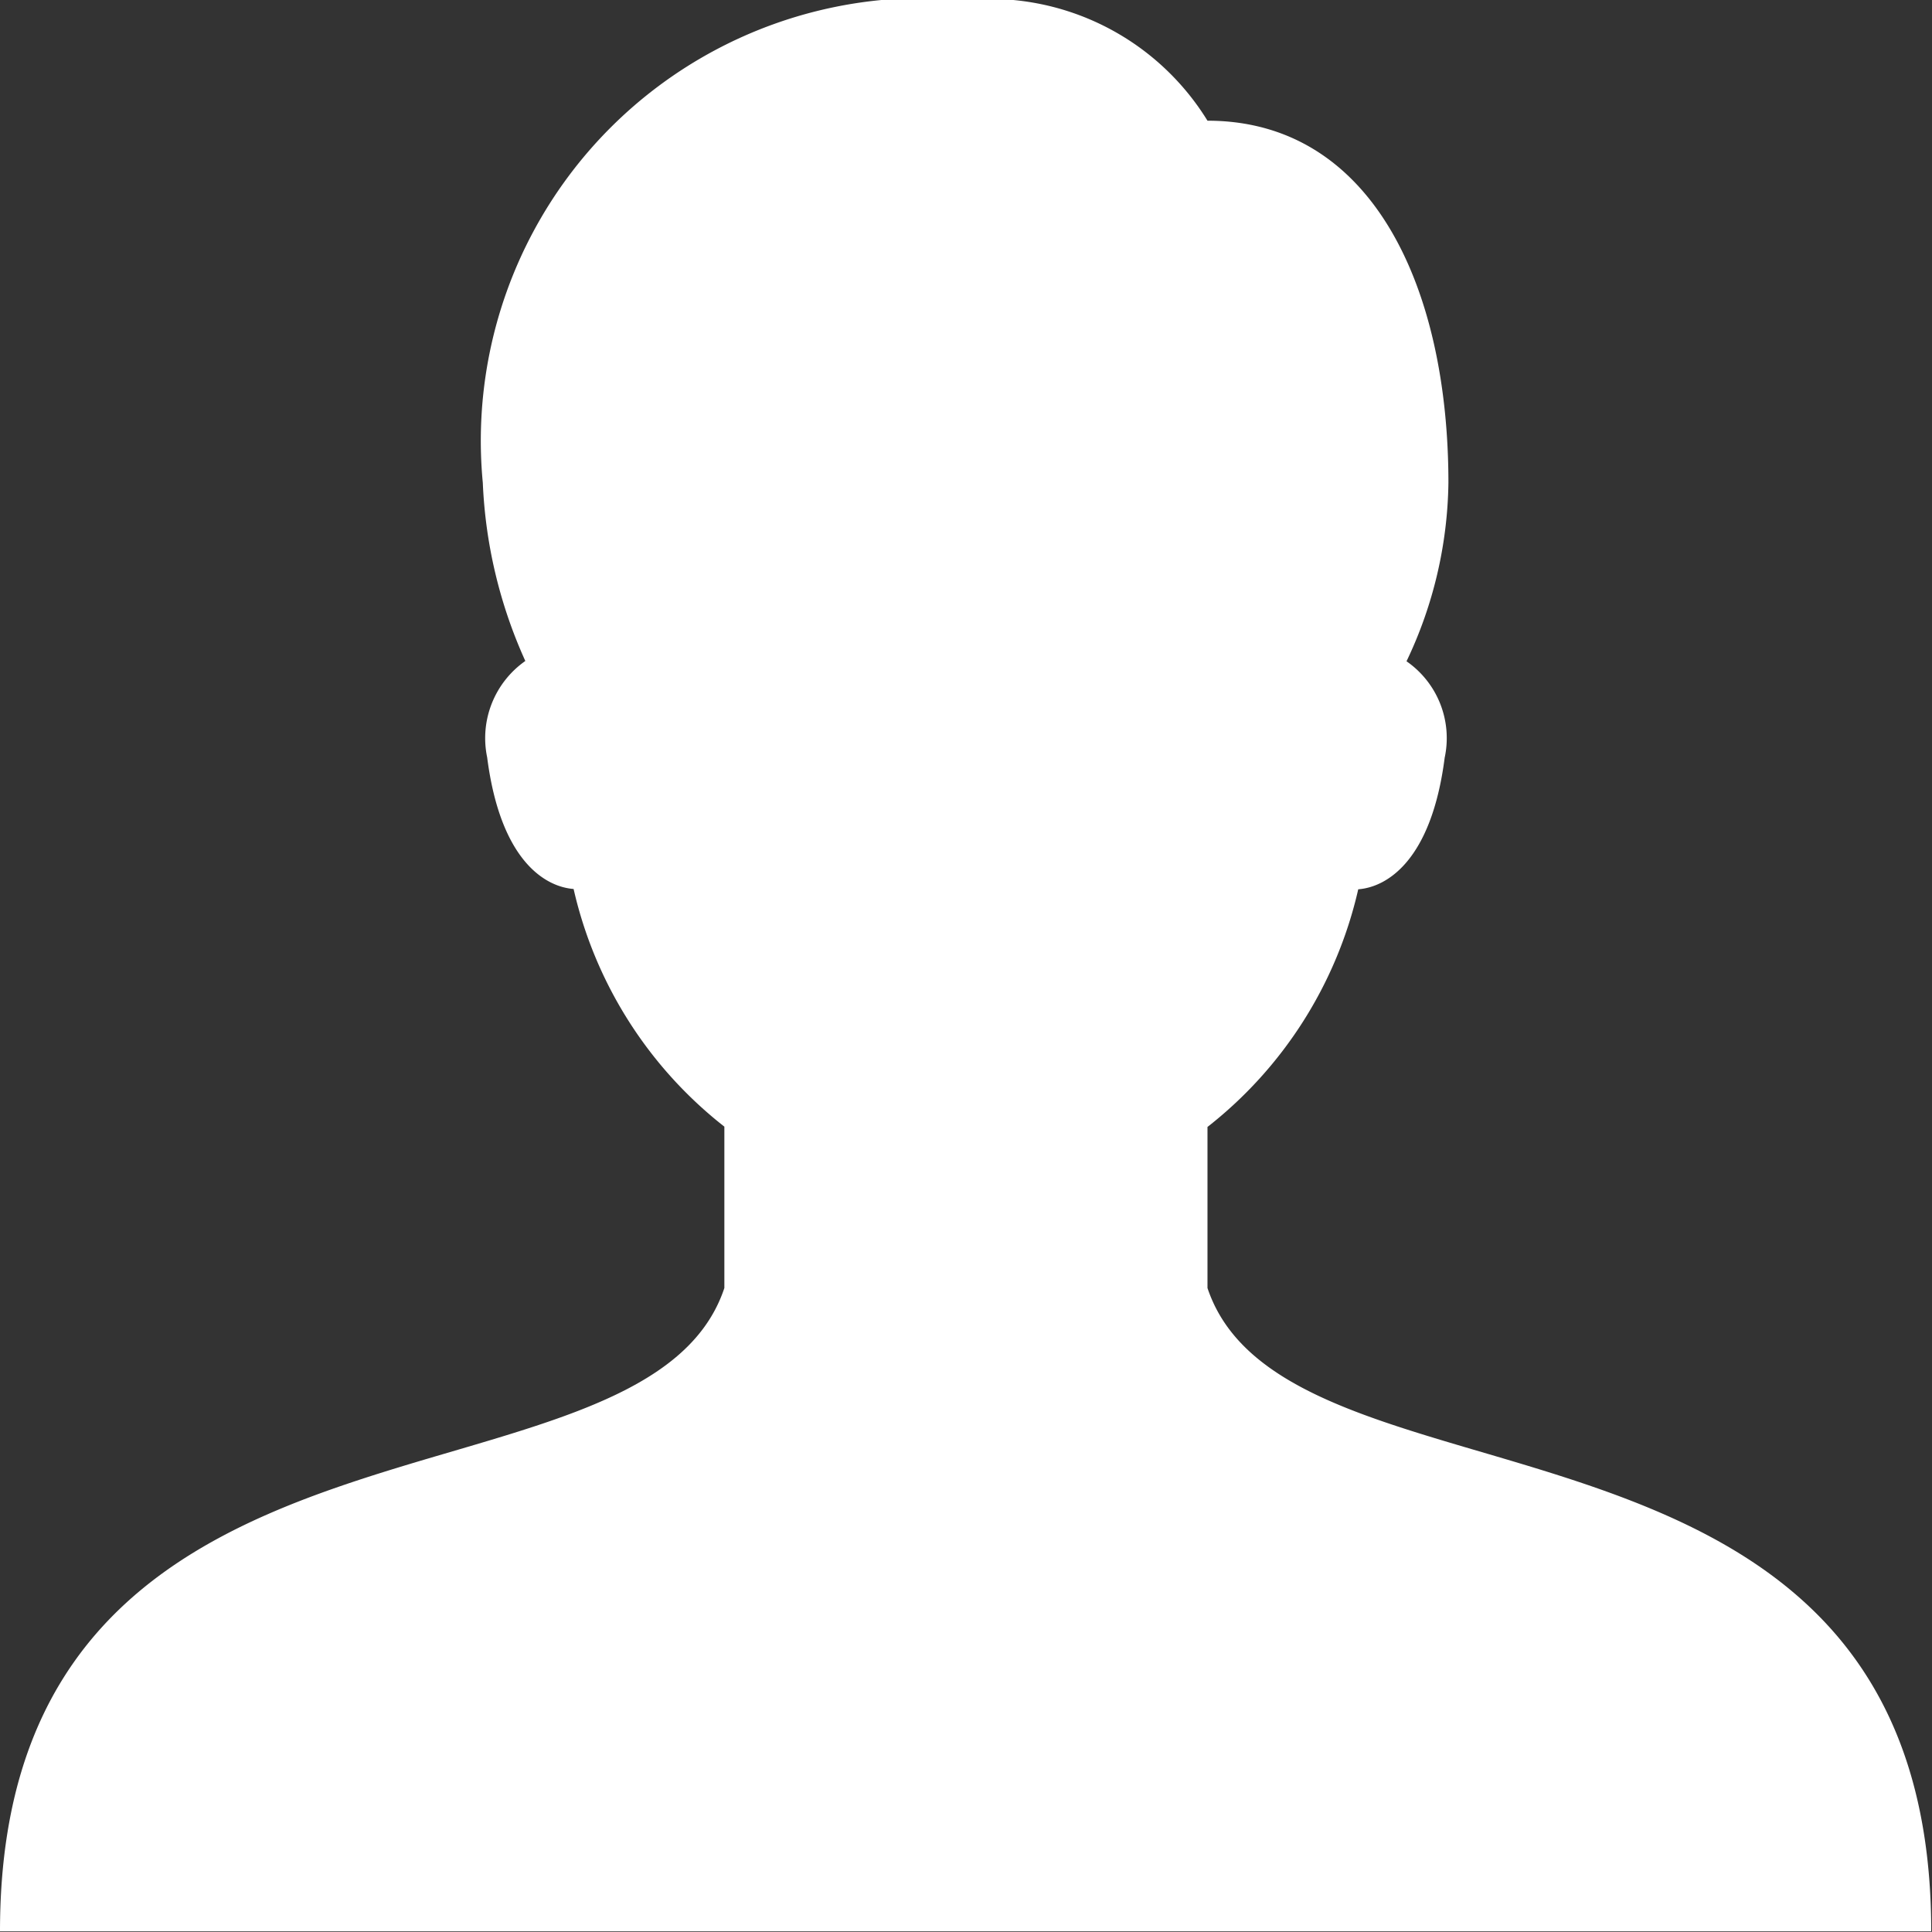 <svg id="Icons" xmlns="http://www.w3.org/2000/svg" width="12.405" height="12.404" viewBox="0 0 12.405 12.404">
  <rect x="0" y="0" width="12.405" height="12.404" fill="#333333" stroke="none"/>
  <path id="Path" d="M7.753,8.27V7.236A2.7,2.7,0,0,0,8.721,5.71c.183-.014.47-.182.555-.845a.6.6,0,0,0-.245-.619A2.735,2.735,0,0,0,9.3,3.1C9.3,1.846,8.811.775,7.753.775A1.644,1.644,0,0,0,6.2,0,2.843,2.843,0,0,0,3.1,3.1a3.081,3.081,0,0,0,.273,1.144.605.605,0,0,0-.245.619c.085.663.372.831.555.845a2.7,2.7,0,0,0,.968,1.526V8.27C4.135,9.82,0,8.786,0,12.4H12.4C12.4,8.786,8.27,9.82,7.753,8.27Z" transform="translate(0 0)" fill="#fff"/>
</svg>
